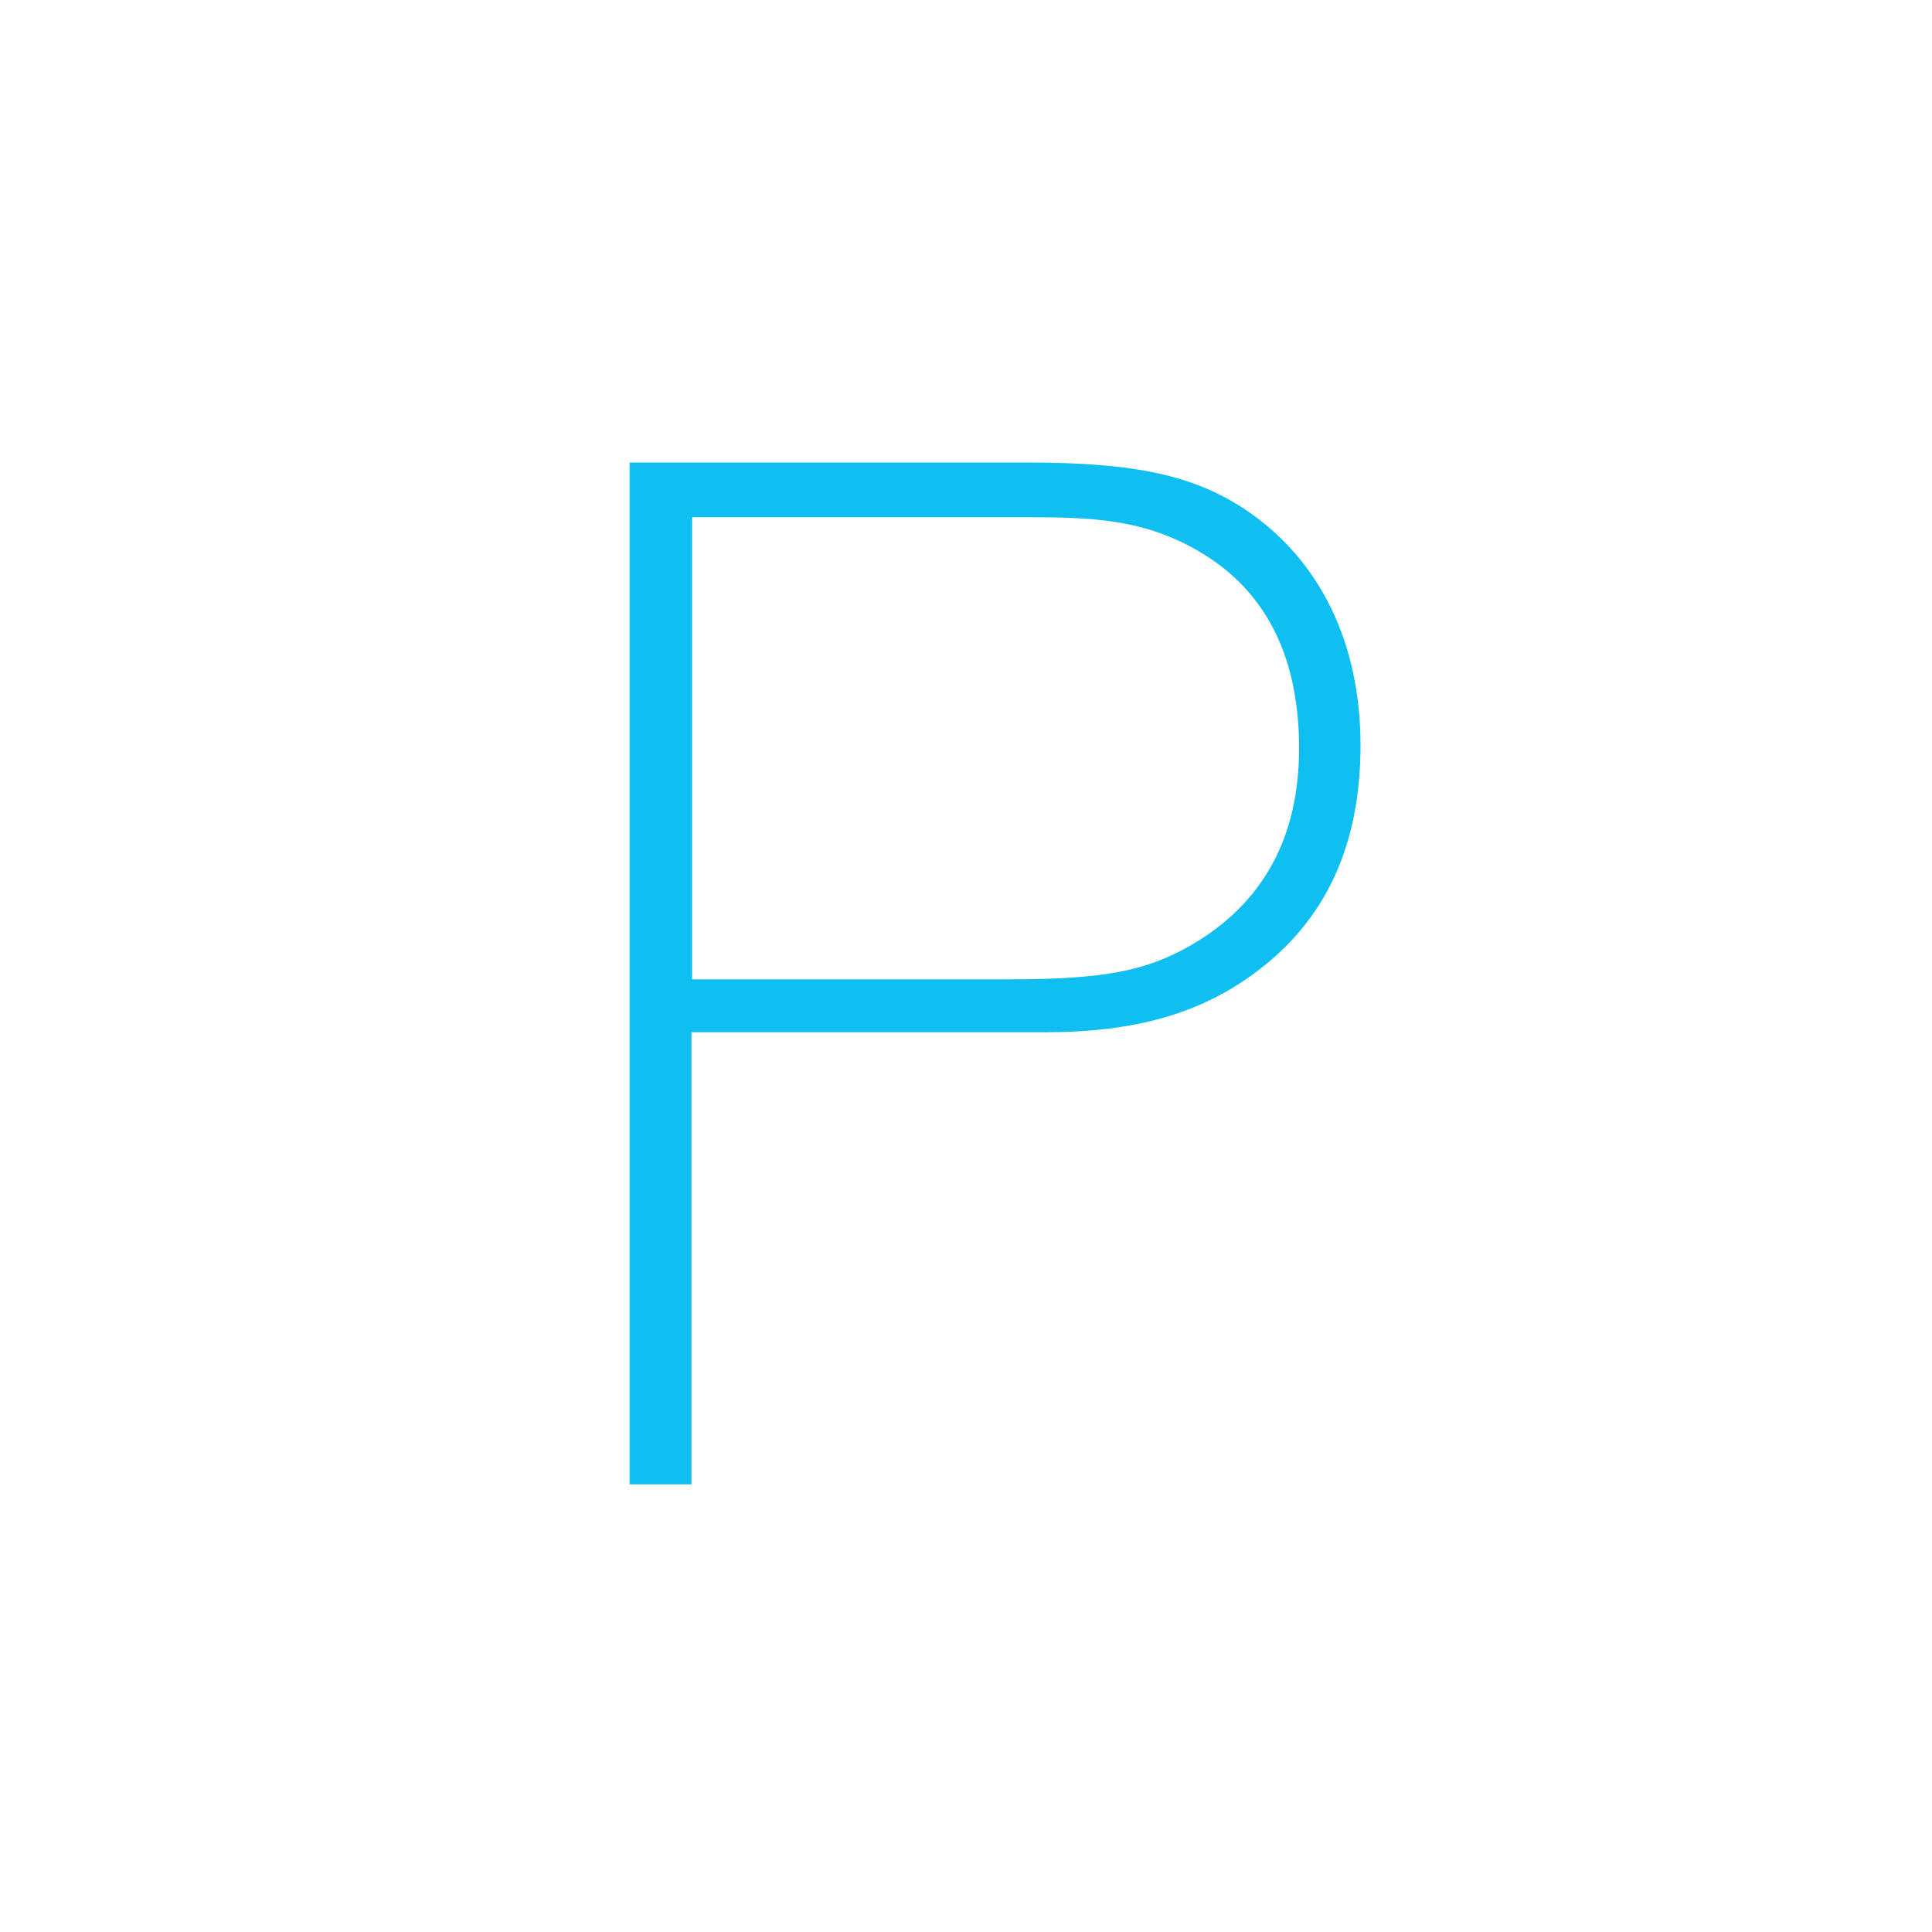 <svg id="a" xmlns="http://www.w3.org/2000/svg" viewBox="0 0 100 100"><path d="M53.19 23.94c5.57 0 8.62.67 11.29 2.45 3.86 2.6 5.94 6.91 5.94 12.18s-1.86 9.14-5.5 11.81c-2.82 2.08-6.17 3.05-10.85 3.05H35.79v23.4h-3.2V23.94h20.58ZM35.81 50.69h16.42c4.98 0 7.13-.45 9.44-1.78 3.71-2.16 5.57-5.57 5.57-10.18s-1.63-7.88-4.68-9.88c-3.2-2.08-6.17-2.08-9.88-2.08H35.82v23.92Z" style="fill:#10bff1"/></svg>